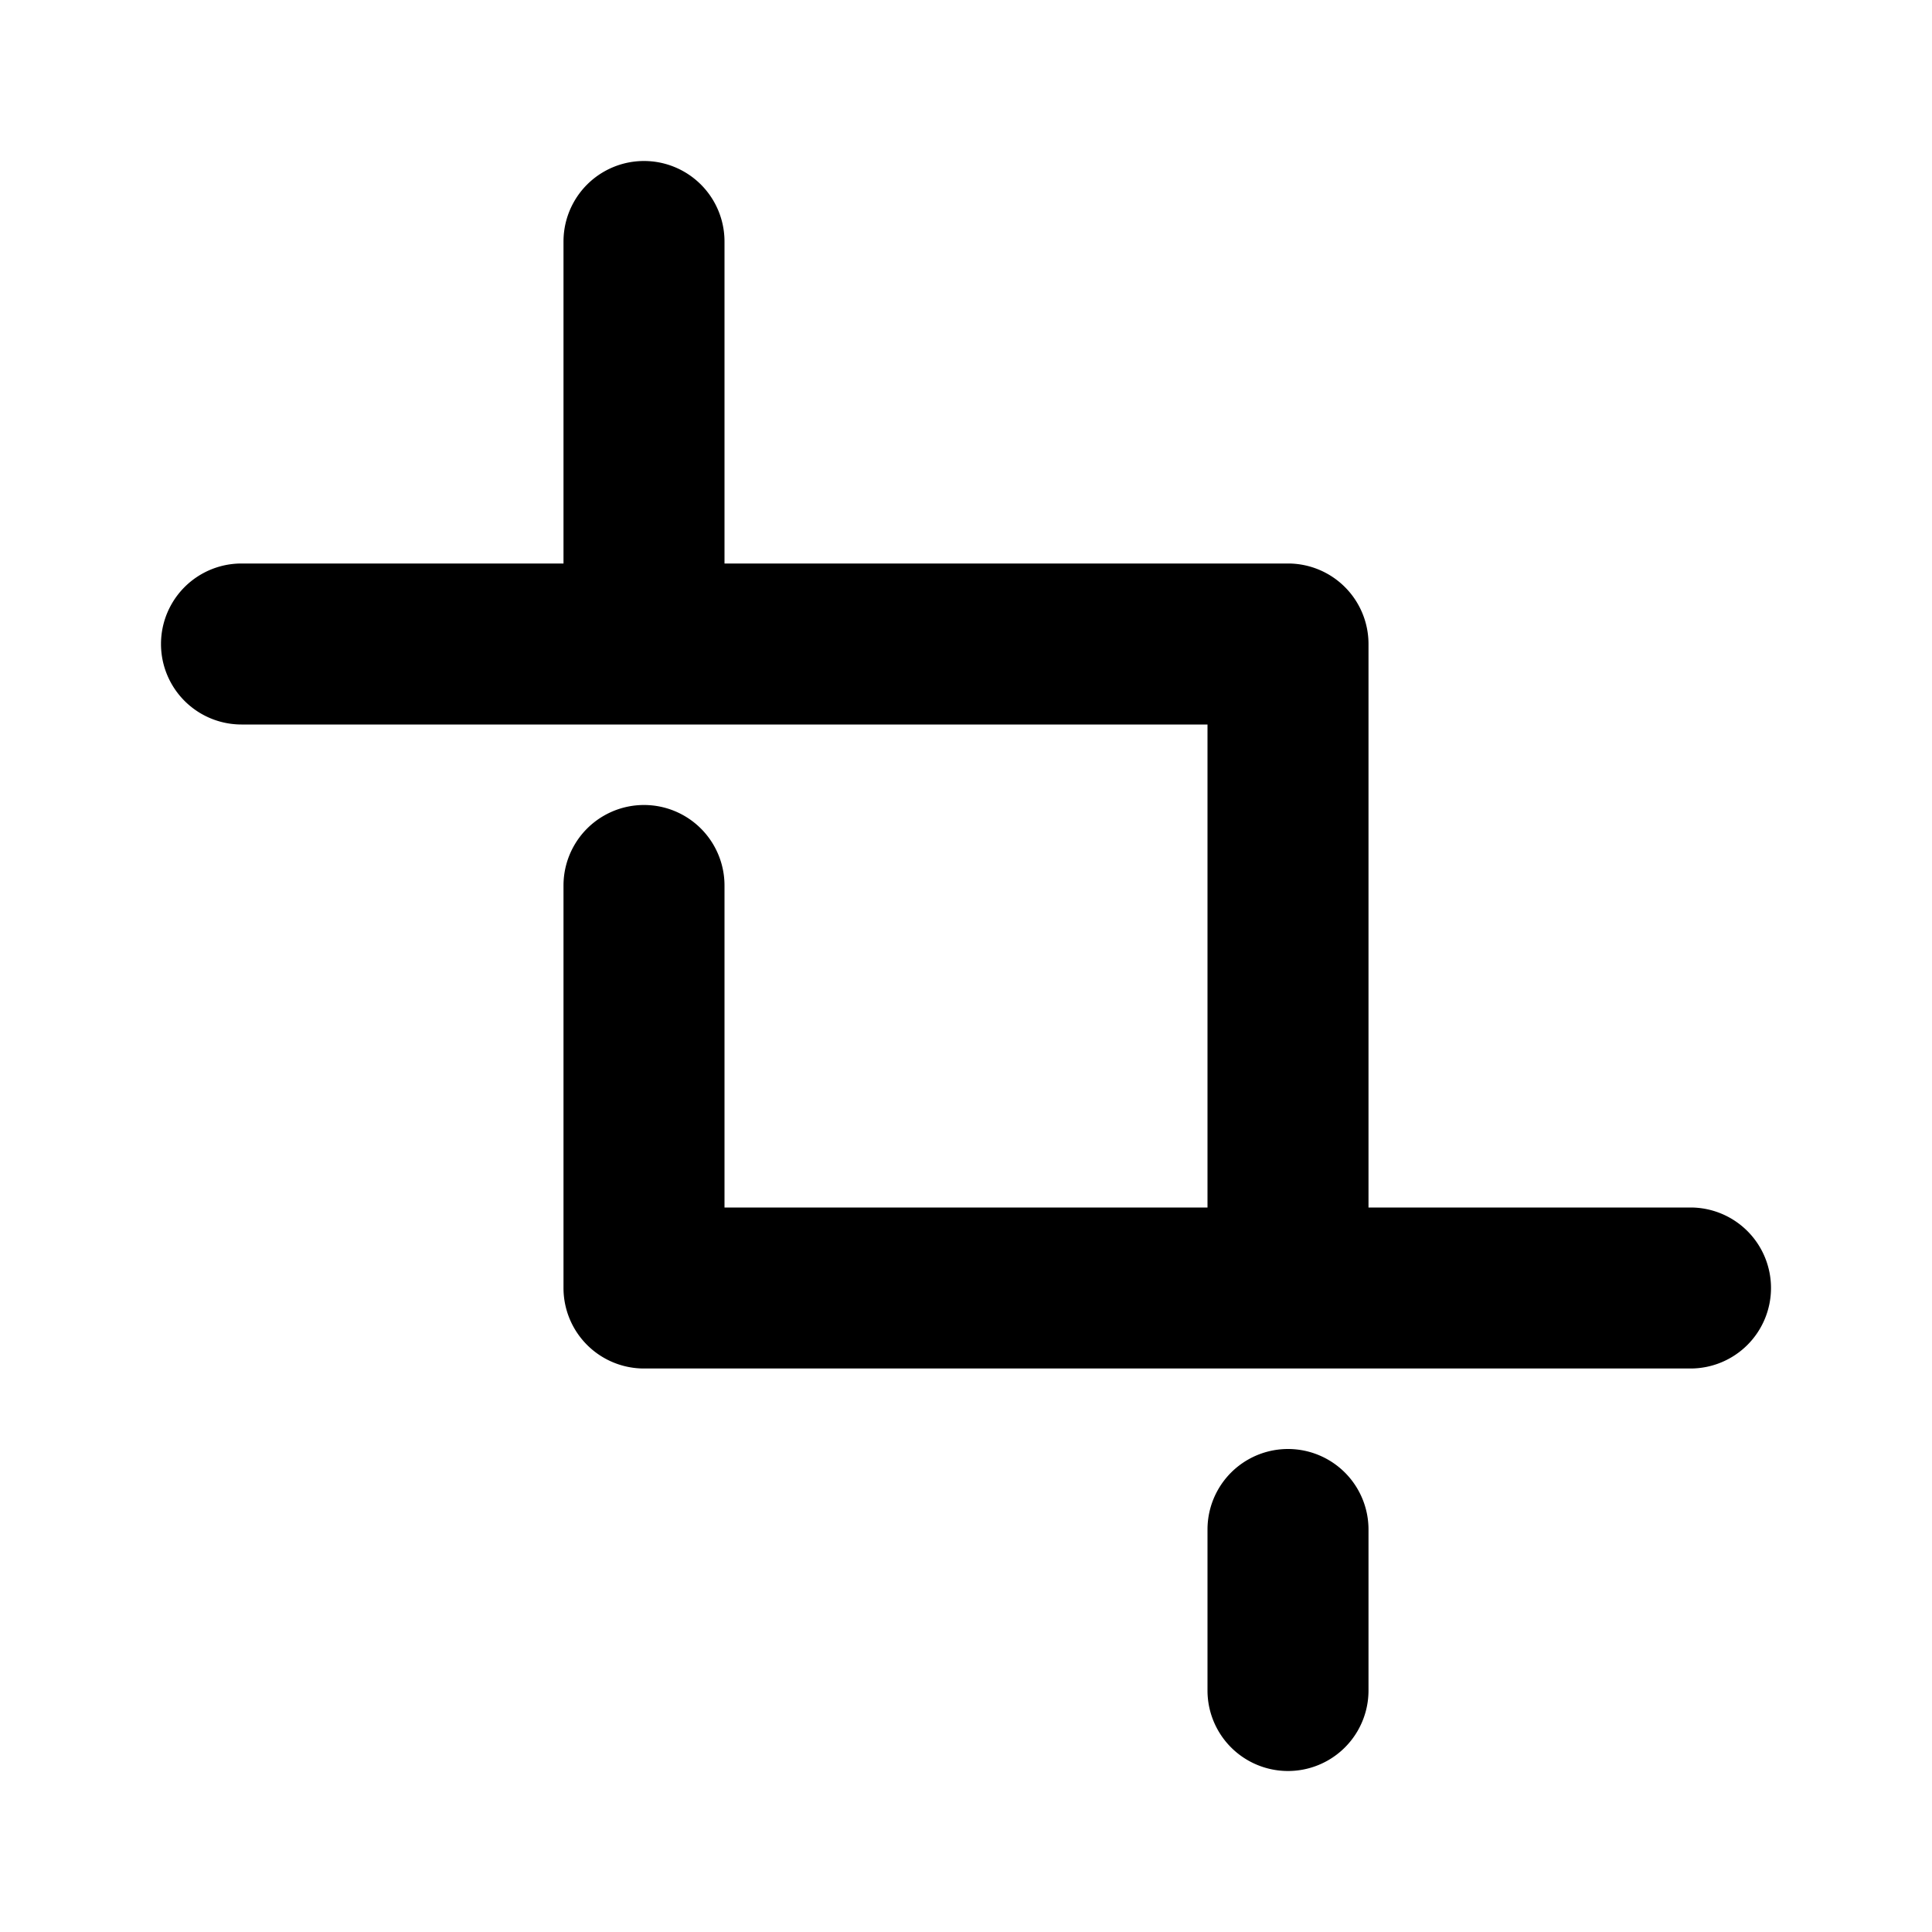 <?xml version="1.0" encoding="utf-8"?><!-- Скачано с сайта svg4.ru / Downloaded from svg4.ru -->
<svg fill="#000000" width="800px" height="800px" viewBox="0 0 24 24" xmlns="http://www.w3.org/2000/svg"><path d="M22,16a1,1,0,0,1-1,1H8a1,1,0,0,1-1-1V11a1,1,0,0,1,2,0v4h6V9H3A1,1,0,0,1,3,7H7V3A1,1,0,0,1,9,3V7h7a1,1,0,0,1,1,1v7h4A1,1,0,0,1,22,16Zm-5,5V19a1,1,0,0,0-2,0v2a1,1,0,0,0,2,0Z"/></svg>